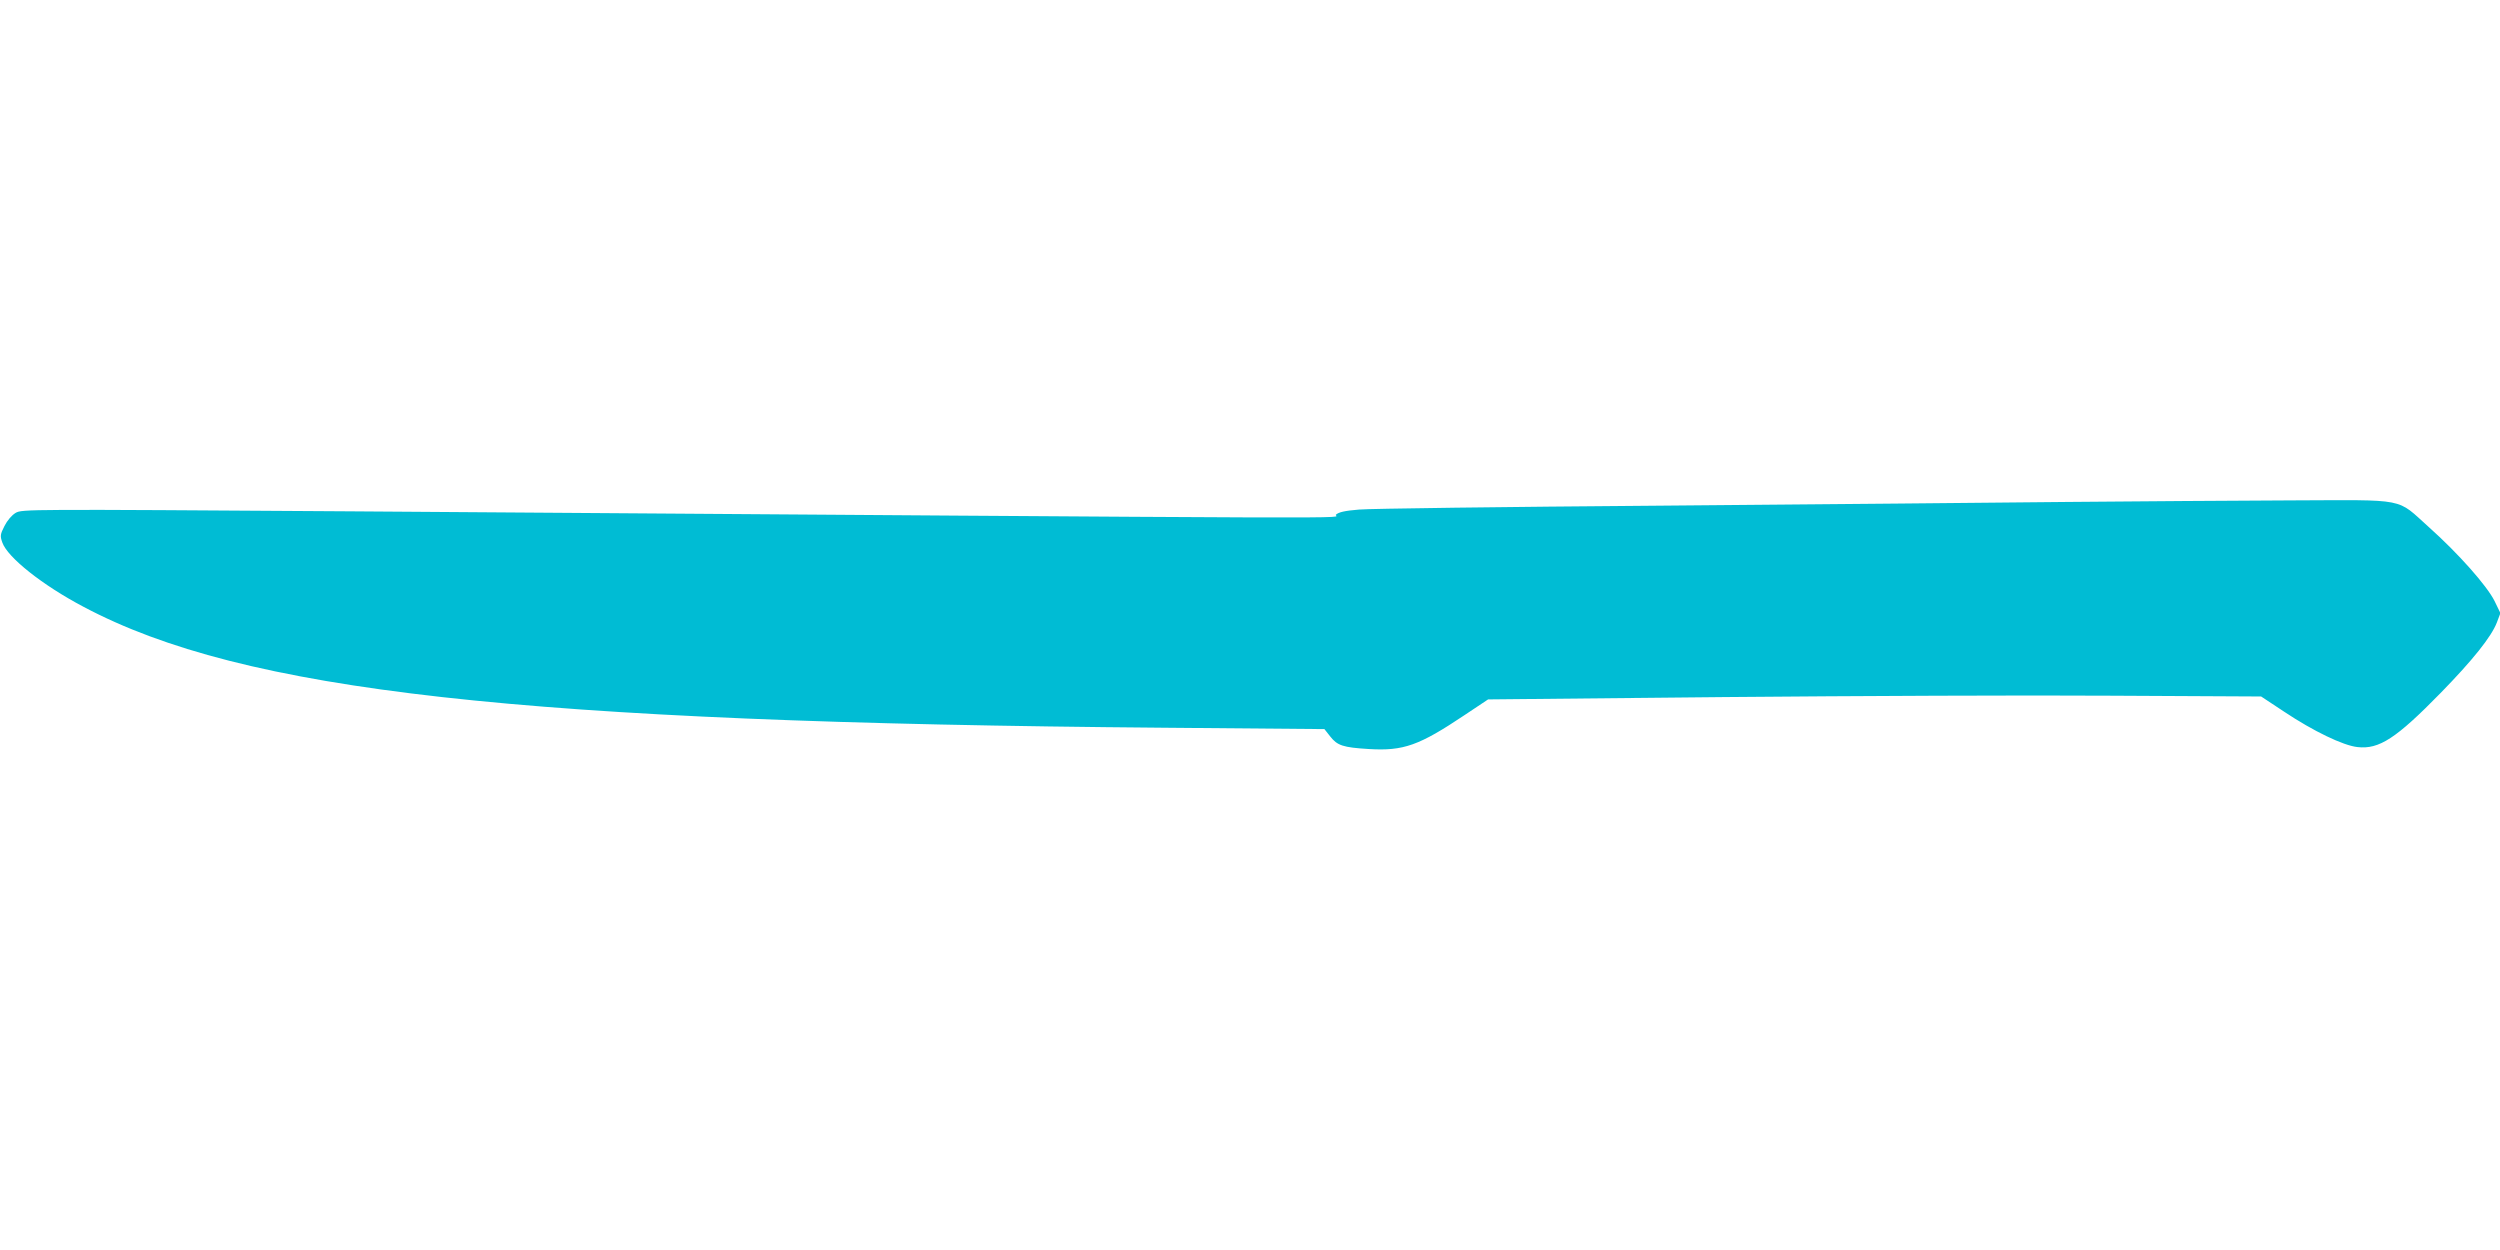 <?xml version="1.0" standalone="no"?>
<!DOCTYPE svg PUBLIC "-//W3C//DTD SVG 20010904//EN"
 "http://www.w3.org/TR/2001/REC-SVG-20010904/DTD/svg10.dtd">
<svg version="1.0" xmlns="http://www.w3.org/2000/svg"
 width="1280pt" height="640pt" viewBox="0 0 1280 640"
 preserveAspectRatio="xMidYMid meet">
<g transform="translate(0,640) scale(0.1,-0.1)"
fill="#00bcd4" stroke="none">
<path d="M10580 3830 c-349 -4 -1285 -12 -2080 -19 -795 -6 -1489 -15 -1542
-20 -73 -6 -103 -13 -118 -26 -23 -21 475 -22 -5051 17 -1655 11 -1676 11
-1709 -8 -20 -12 -43 -39 -57 -67 -22 -43 -23 -51 -11 -85 27 -76 205 -218
416 -329 817 -434 2233 -592 5535 -619 l818 -7 30 -38 c36 -46 65 -56 197 -64
178 -11 258 18 491 174 l120 80 1213 12 c667 6 1558 10 1979 7 l766 -4 118
-78 c150 -100 302 -173 375 -181 111 -13 199 45 426 277 165 169 260 288 288
361 l18 48 -30 62 c-39 78 -185 243 -335 377 -171 153 -104 140 -708 138 -283
-1 -800 -5 -1149 -8z"/>
</g>
</svg>
